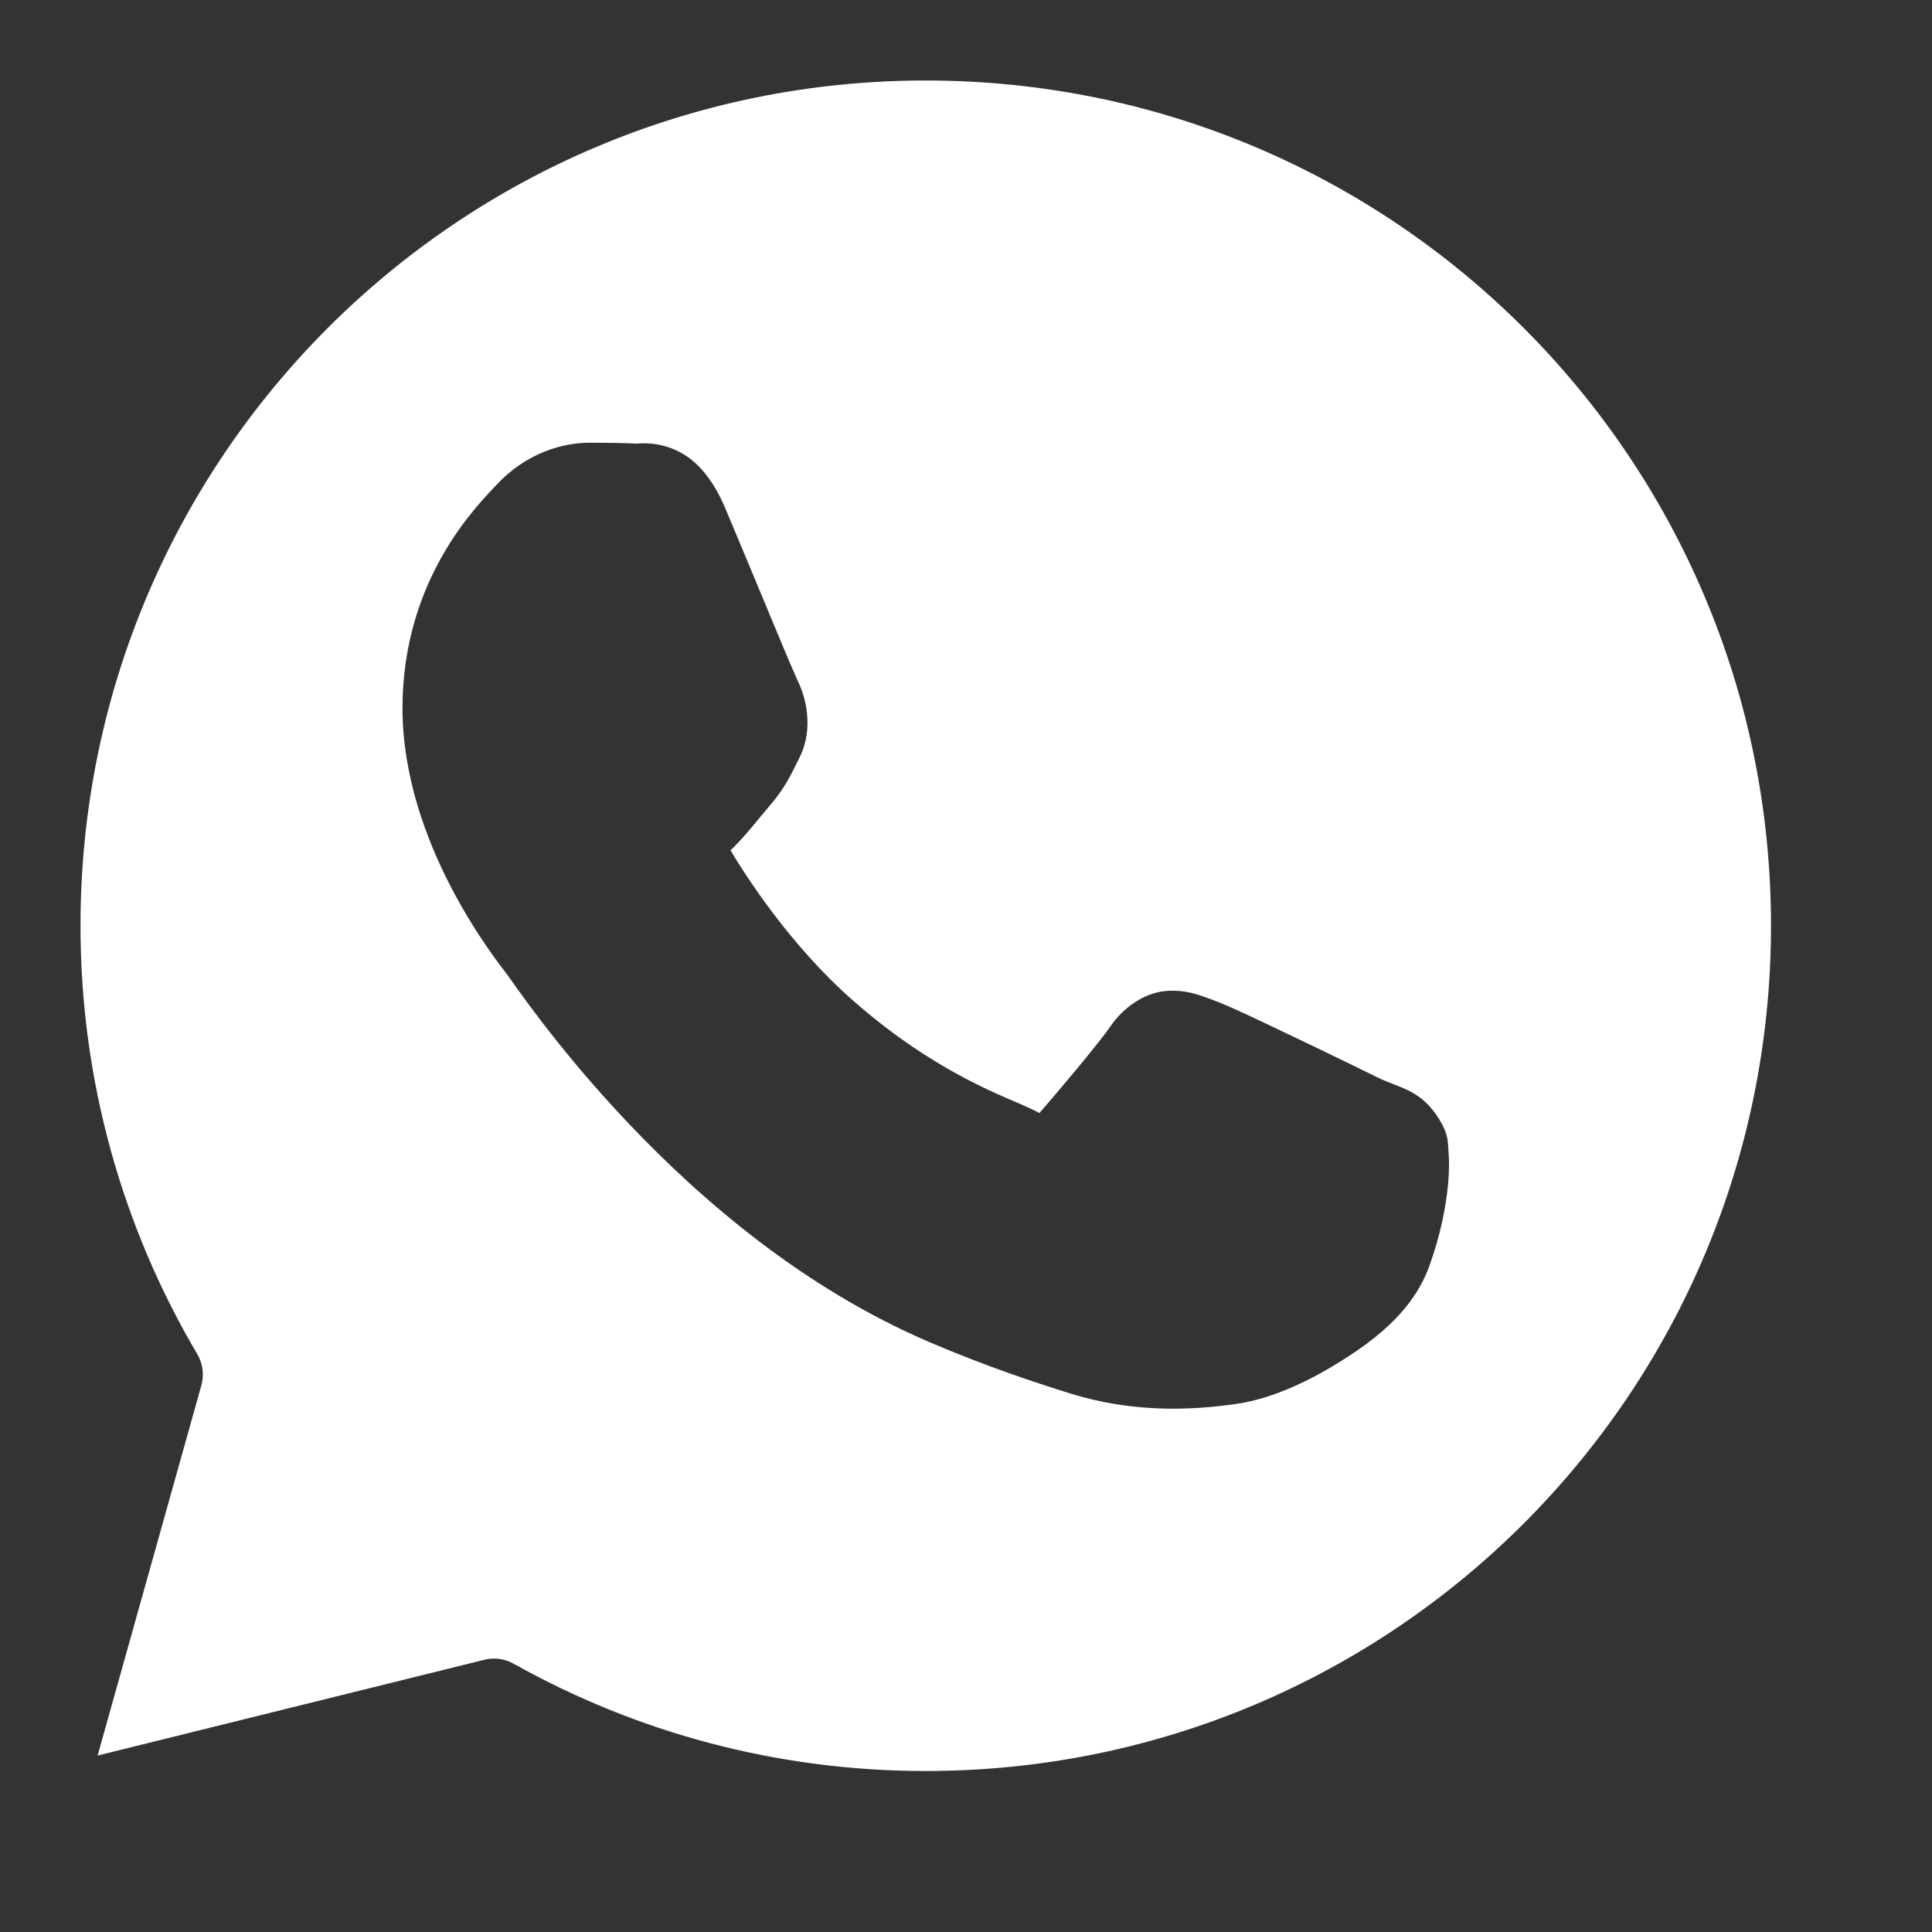 <?xml version="1.0" encoding="UTF-8"?> <svg xmlns="http://www.w3.org/2000/svg" width="21" height="21" viewBox="0 0 21 21" fill="none"><rect x="0" y="0" width="21" height="21" fill="#333333" stroke="none"/><path fill-rule="evenodd" clip-rule="evenodd" d="M10.062 0.875C15.142 0.875 19.25 4.983 19.25 10.062C19.25 15.142 15.142 19.25 10.062 19.25C8.434 19.25 6.909 18.826 5.583 18.084C5.486 18.029 5.372 18.014 5.265 18.041L1.061 19.082L2.188 15.061C2.221 14.946 2.205 14.823 2.145 14.72C1.339 13.354 0.875 11.764 0.875 10.062C0.875 4.983 4.983 0.875 10.062 0.875ZM5.396 5.271C5.725 4.917 6.126 4.812 6.406 4.812C6.582 4.812 6.761 4.814 6.922 4.822C6.93 4.822 7.131 4.792 7.357 4.898C7.584 5.004 7.757 5.224 7.885 5.528C7.994 5.786 8.177 6.227 8.341 6.62L8.366 6.681C8.439 6.855 8.506 7.016 8.559 7.143C8.619 7.284 8.675 7.408 8.669 7.396C8.76 7.577 8.848 7.922 8.69 8.235C8.611 8.392 8.538 8.56 8.372 8.751C8.256 8.885 8.117 9.069 7.961 9.223L7.96 9.223C7.939 9.245 7.95 9.23 7.94 9.242C8.093 9.499 8.576 10.263 9.267 10.871C9.731 11.28 10.155 11.544 10.494 11.723C10.833 11.902 11.062 11.98 11.249 12.073C11.309 12.103 11.296 12.097 11.298 12.098C11.45 11.925 11.946 11.339 12.07 11.156C12.2 10.963 12.424 10.8 12.65 10.774C12.876 10.749 13.033 10.815 13.162 10.861C13.365 10.934 13.695 11.095 14.077 11.277C14.459 11.459 14.839 11.645 14.973 11.711C15.214 11.83 15.445 11.839 15.648 12.173C15.745 12.333 15.737 12.412 15.745 12.517C15.753 12.621 15.752 12.733 15.741 12.861C15.718 13.116 15.657 13.426 15.536 13.762C15.366 14.23 14.983 14.538 14.591 14.785C14.2 15.033 13.804 15.206 13.445 15.259C12.964 15.329 12.324 15.363 11.622 15.143C11.243 15.024 10.743 14.861 10.109 14.591C8.732 14.003 7.622 13.043 6.833 12.212C6.439 11.797 6.125 11.413 5.9 11.121C5.676 10.829 5.507 10.585 5.518 10.6C5.395 10.437 4.375 9.168 4.375 7.697C4.375 6.287 5.198 5.484 5.396 5.271Z" fill="white"></path></svg> 